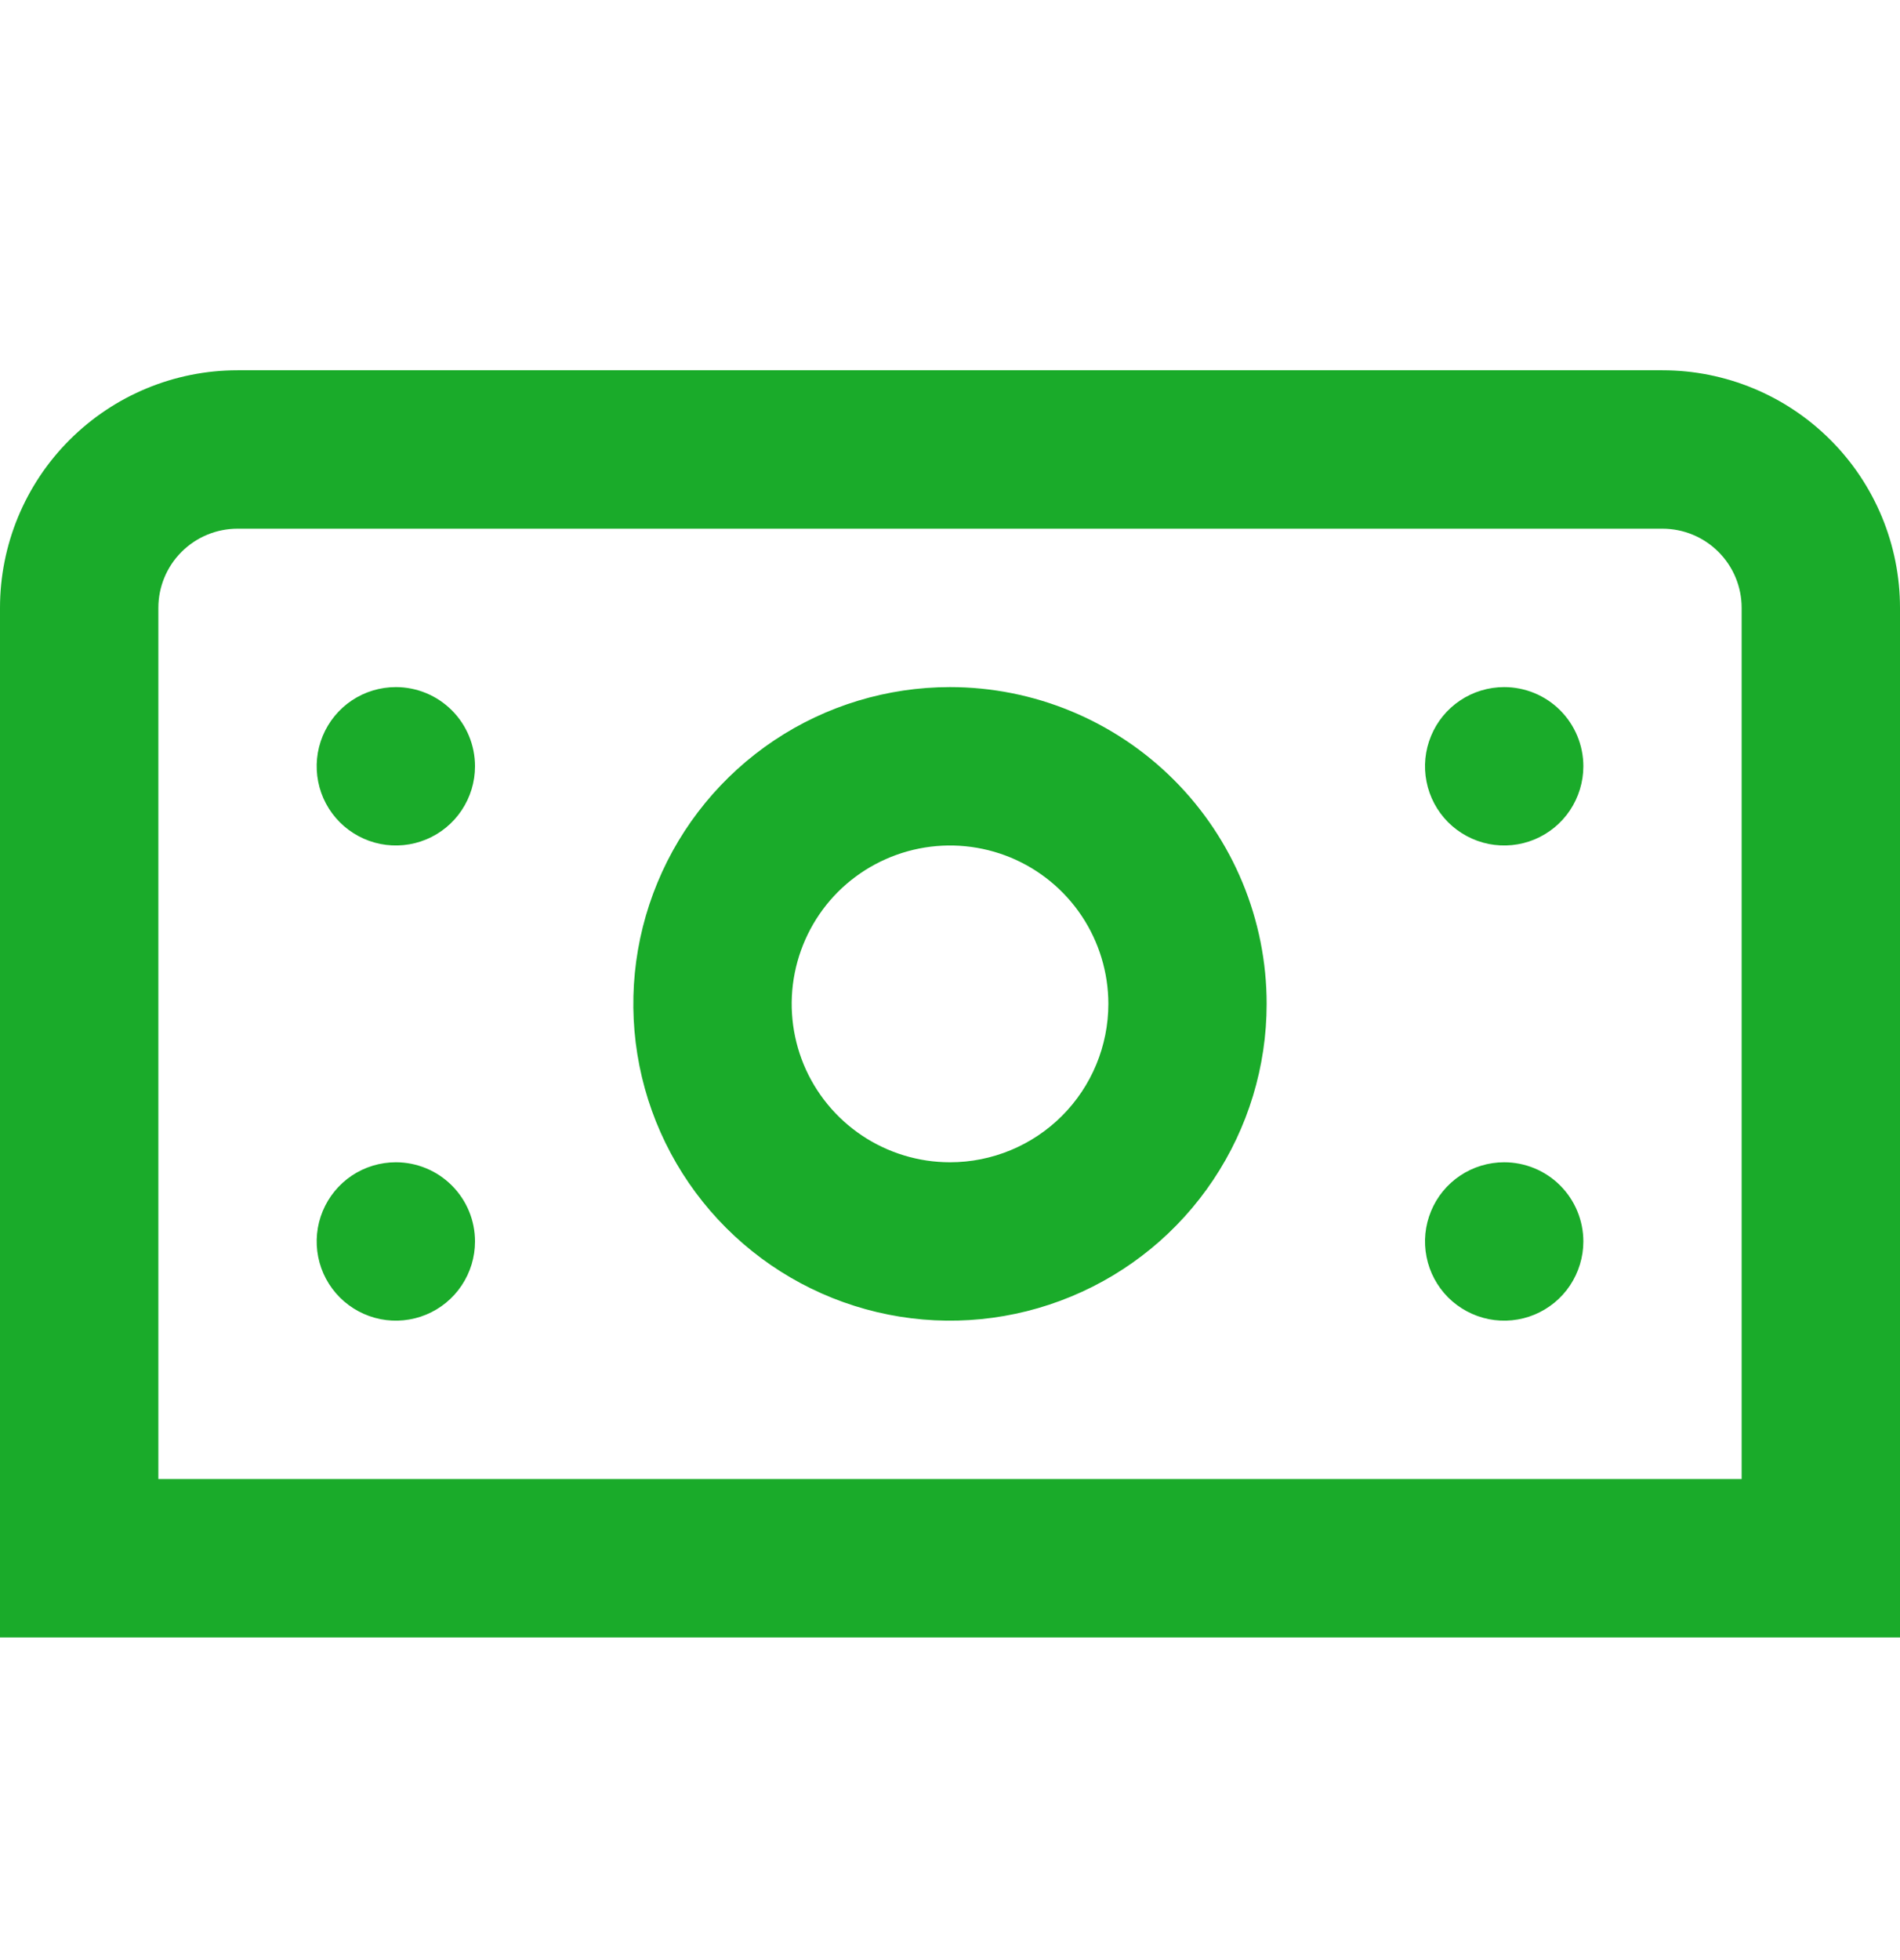 <svg width="32" height="33" viewBox="0 0 32 33" fill="none" xmlns="http://www.w3.org/2000/svg">
<path d="M28 6.234H4C2.939 6.234 1.922 6.656 1.172 7.406C0.421 8.156 0 9.174 0 10.234L0 27.568H32V10.234C32 9.174 31.579 8.156 30.828 7.406C30.078 6.656 29.061 6.234 28 6.234ZM29.333 24.901H2.667V10.234C2.667 9.881 2.807 9.542 3.057 9.292C3.307 9.042 3.646 8.901 4 8.901H28C28.354 8.901 28.693 9.042 28.943 9.292C29.193 9.542 29.333 9.881 29.333 10.234V24.901ZM16 11.568C14.945 11.568 13.914 11.88 13.037 12.466C12.16 13.053 11.476 13.886 11.073 14.86C10.669 15.835 10.563 16.907 10.769 17.942C10.975 18.976 11.483 19.926 12.229 20.672C12.975 21.418 13.925 21.926 14.96 22.132C15.994 22.338 17.066 22.232 18.041 21.828C19.015 21.425 19.849 20.741 20.434 19.864C21.02 18.987 21.333 17.956 21.333 16.901C21.333 15.487 20.771 14.13 19.771 13.13C18.771 12.13 17.415 11.568 16 11.568ZM16 19.568C15.473 19.568 14.957 19.411 14.518 19.118C14.08 18.825 13.738 18.409 13.536 17.922C13.335 17.434 13.282 16.898 13.385 16.381C13.488 15.864 13.741 15.388 14.114 15.015C14.487 14.643 14.963 14.389 15.48 14.286C15.997 14.183 16.533 14.236 17.02 14.437C17.508 14.639 17.924 14.981 18.217 15.419C18.51 15.858 18.667 16.374 18.667 16.901C18.667 17.608 18.386 18.287 17.886 18.787C17.386 19.287 16.707 19.568 16 19.568ZM8 12.901C8 13.165 7.922 13.422 7.775 13.642C7.629 13.861 7.421 14.032 7.177 14.133C6.933 14.234 6.665 14.26 6.407 14.209C6.148 14.157 5.91 14.03 5.724 13.844C5.537 13.657 5.41 13.42 5.359 13.161C5.308 12.902 5.334 12.634 5.435 12.391C5.536 12.147 5.707 11.939 5.926 11.792C6.145 11.646 6.403 11.568 6.667 11.568C7.02 11.568 7.359 11.708 7.609 11.958C7.86 12.208 8 12.547 8 12.901ZM26.667 12.901C26.667 13.165 26.588 13.422 26.442 13.642C26.296 13.861 26.087 14.032 25.844 14.133C25.6 14.234 25.332 14.26 25.073 14.209C24.815 14.157 24.577 14.03 24.39 13.844C24.204 13.657 24.077 13.42 24.026 13.161C23.974 12.902 24.001 12.634 24.102 12.391C24.202 12.147 24.373 11.939 24.593 11.792C24.812 11.646 25.07 11.568 25.333 11.568C25.687 11.568 26.026 11.708 26.276 11.958C26.526 12.208 26.667 12.547 26.667 12.901ZM8 20.901C8 21.165 7.922 21.422 7.775 21.642C7.629 21.861 7.421 22.032 7.177 22.133C6.933 22.234 6.665 22.26 6.407 22.209C6.148 22.157 5.91 22.03 5.724 21.844C5.537 21.657 5.41 21.42 5.359 21.161C5.308 20.902 5.334 20.634 5.435 20.391C5.536 20.147 5.707 19.939 5.926 19.792C6.145 19.646 6.403 19.568 6.667 19.568C7.02 19.568 7.359 19.708 7.609 19.958C7.86 20.208 8 20.547 8 20.901ZM26.667 20.901C26.667 21.165 26.588 21.422 26.442 21.642C26.296 21.861 26.087 22.032 25.844 22.133C25.6 22.234 25.332 22.26 25.073 22.209C24.815 22.157 24.577 22.03 24.39 21.844C24.204 21.657 24.077 21.42 24.026 21.161C23.974 20.902 24.001 20.634 24.102 20.391C24.202 20.147 24.373 19.939 24.593 19.792C24.812 19.646 25.07 19.568 25.333 19.568C25.687 19.568 26.026 19.708 26.276 19.958C26.526 20.208 26.667 20.547 26.667 20.901Z" fill="#1AAB2A"/>
</svg>
